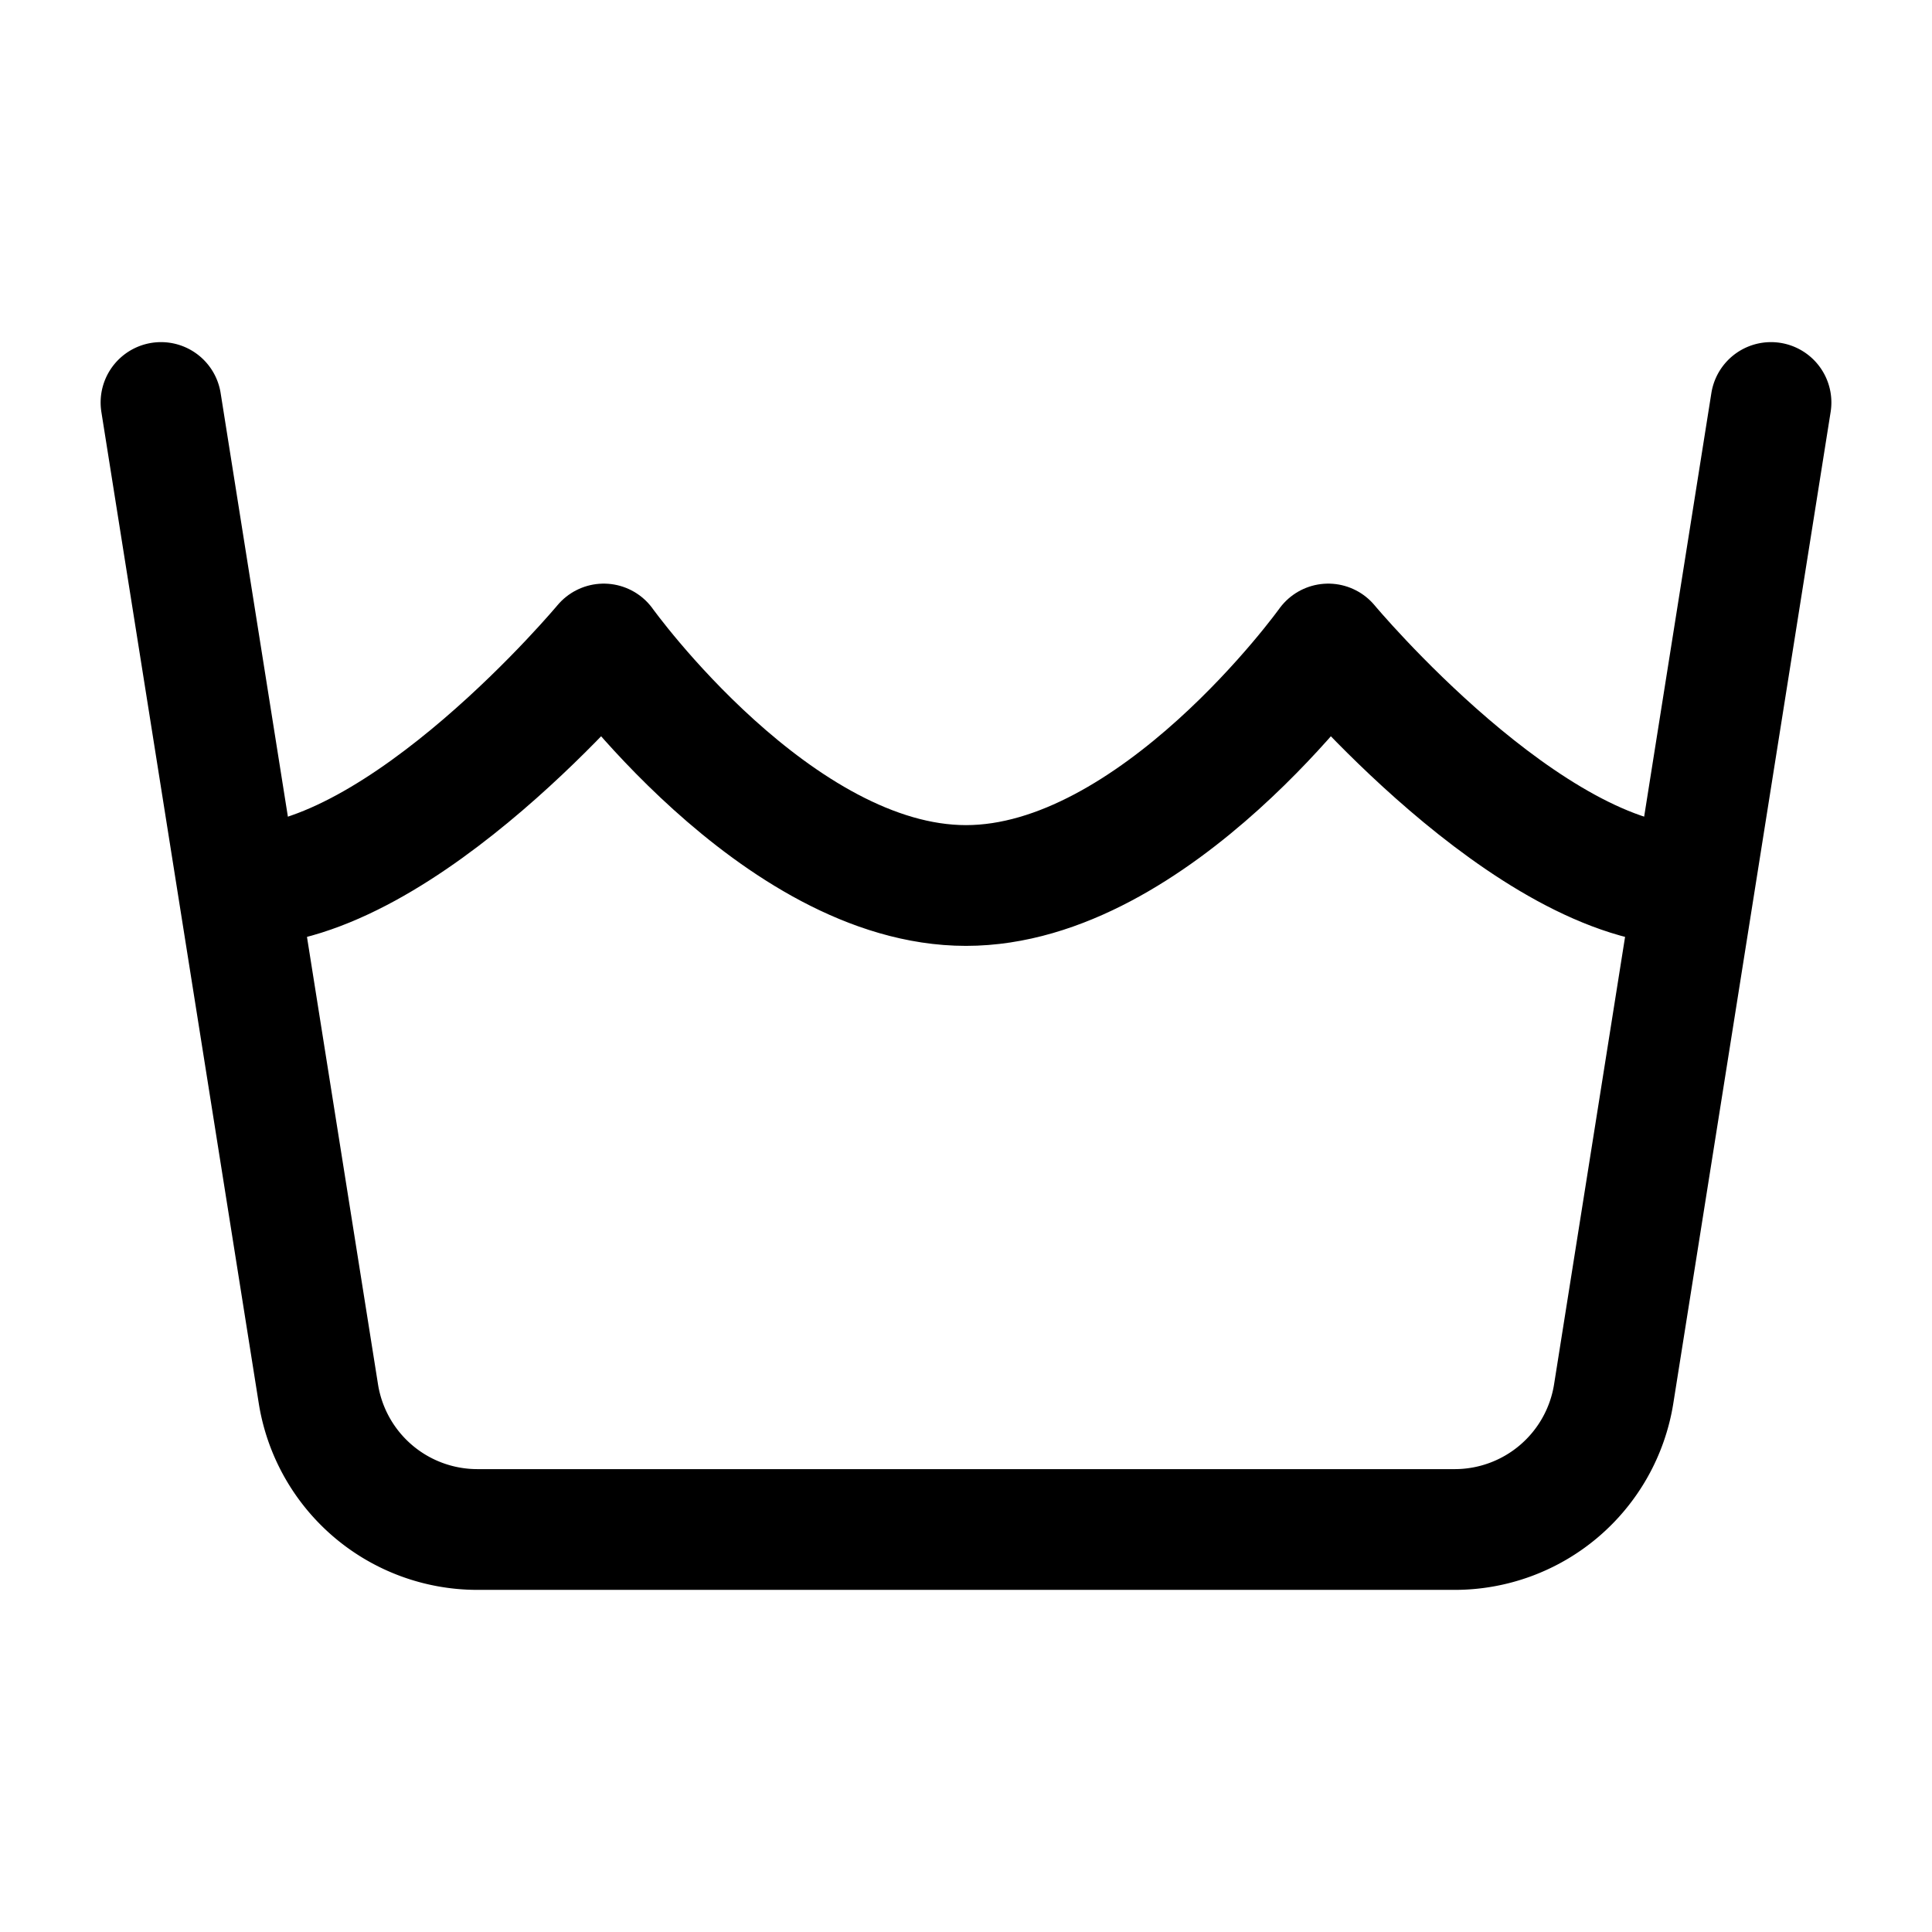 <svg aria-label="Contenedor con borde ondulado" role="img" stroke-linejoin="round" stroke-linecap="round" stroke-width="1.5" stroke="currentColor" fill="none" viewBox="0 0 24 24" height="32" width="32" xmlns="http://www.w3.org/2000/svg">
  <title>Contenedor con borde ondulado</title>
  <desc>Un contenedor trapezoidal con bordes redondeados y una línea superior ondulada centrada.</desc>

  
  <path d="m22 5-1.954 12.314A2 2 0 0 1 18.07 19H5.93a2 2 0 0 1-1.975-1.686L2 5"></path>
  
  
  <path d="M21 11c-2 0-4.5-3-4.5-3s-2.149 3-4.5 3-4.5-3-4.5-3S5 11 3 11"></path>
</svg>
